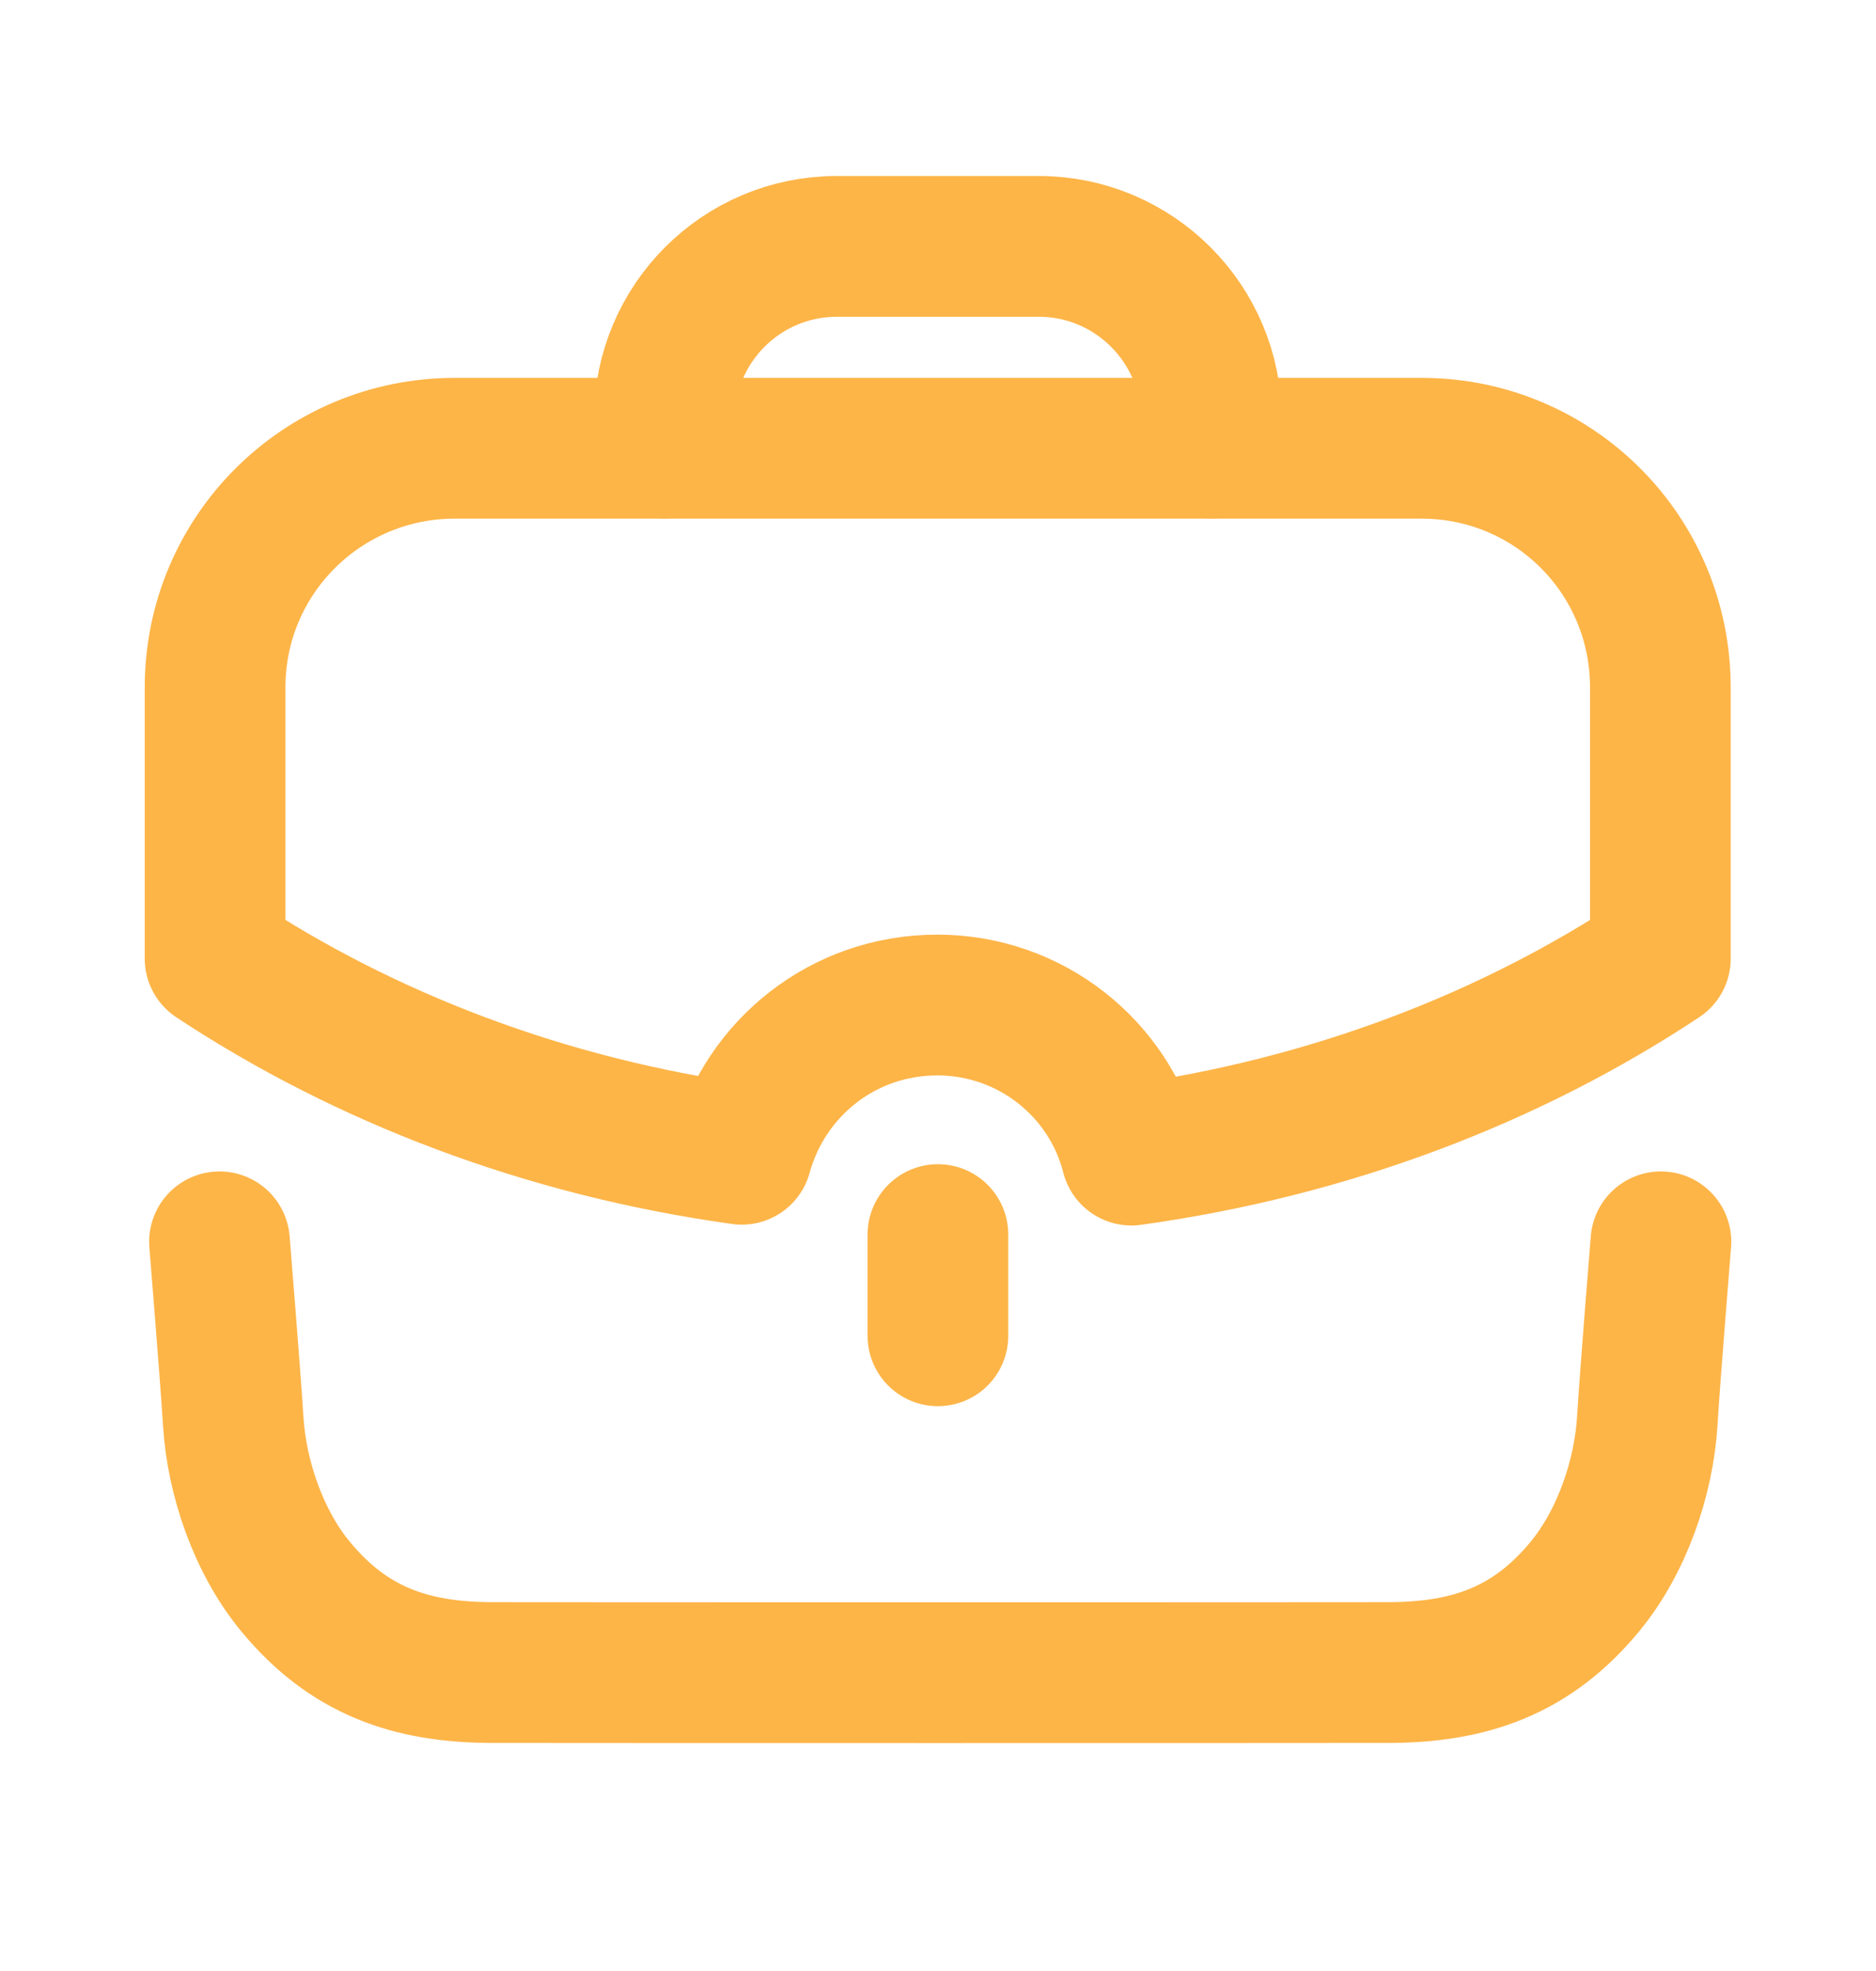 <svg width="20" height="21" viewBox="0 0 20 21" fill="none" xmlns="http://www.w3.org/2000/svg">
<path d="M2.34 13.231C2.34 13.231 2.458 14.679 2.486 15.136C2.522 15.748 2.759 16.433 3.154 16.908C3.712 17.581 4.368 17.819 5.245 17.82C6.276 17.822 13.771 17.822 14.802 17.82C15.679 17.819 16.336 17.581 16.893 16.908C17.288 16.433 17.525 15.748 17.562 15.136C17.589 14.679 17.707 13.231 17.707 13.231" stroke="#FDB548" stroke-width="1.5" stroke-linecap="round" stroke-linejoin="round"/>
<path d="M7.082 4.775V4.465C7.082 3.449 7.905 2.625 8.922 2.625H11.074C12.089 2.625 12.914 3.449 12.914 4.465L12.915 4.775" stroke="#FDB548" stroke-width="1.5" stroke-linecap="round" stroke-linejoin="round"/>
<path d="M9.999 14.232V13.154" stroke="#FDB548" stroke-width="1.5" stroke-linecap="round" stroke-linejoin="round"/>
<path fill-rule="evenodd" clip-rule="evenodd" d="M2.293 7.324V10.213C3.891 11.268 5.806 12.006 7.908 12.298C8.16 11.381 8.987 10.708 9.993 10.708C10.983 10.708 11.827 11.381 12.062 12.307C14.172 12.014 16.095 11.276 17.701 10.213V7.324C17.701 5.913 16.566 4.776 15.154 4.776H4.849C3.437 4.776 2.293 5.913 2.293 7.324Z" stroke="#FDB548" stroke-width="1.5" stroke-linecap="round" stroke-linejoin="round"/>
</svg>
